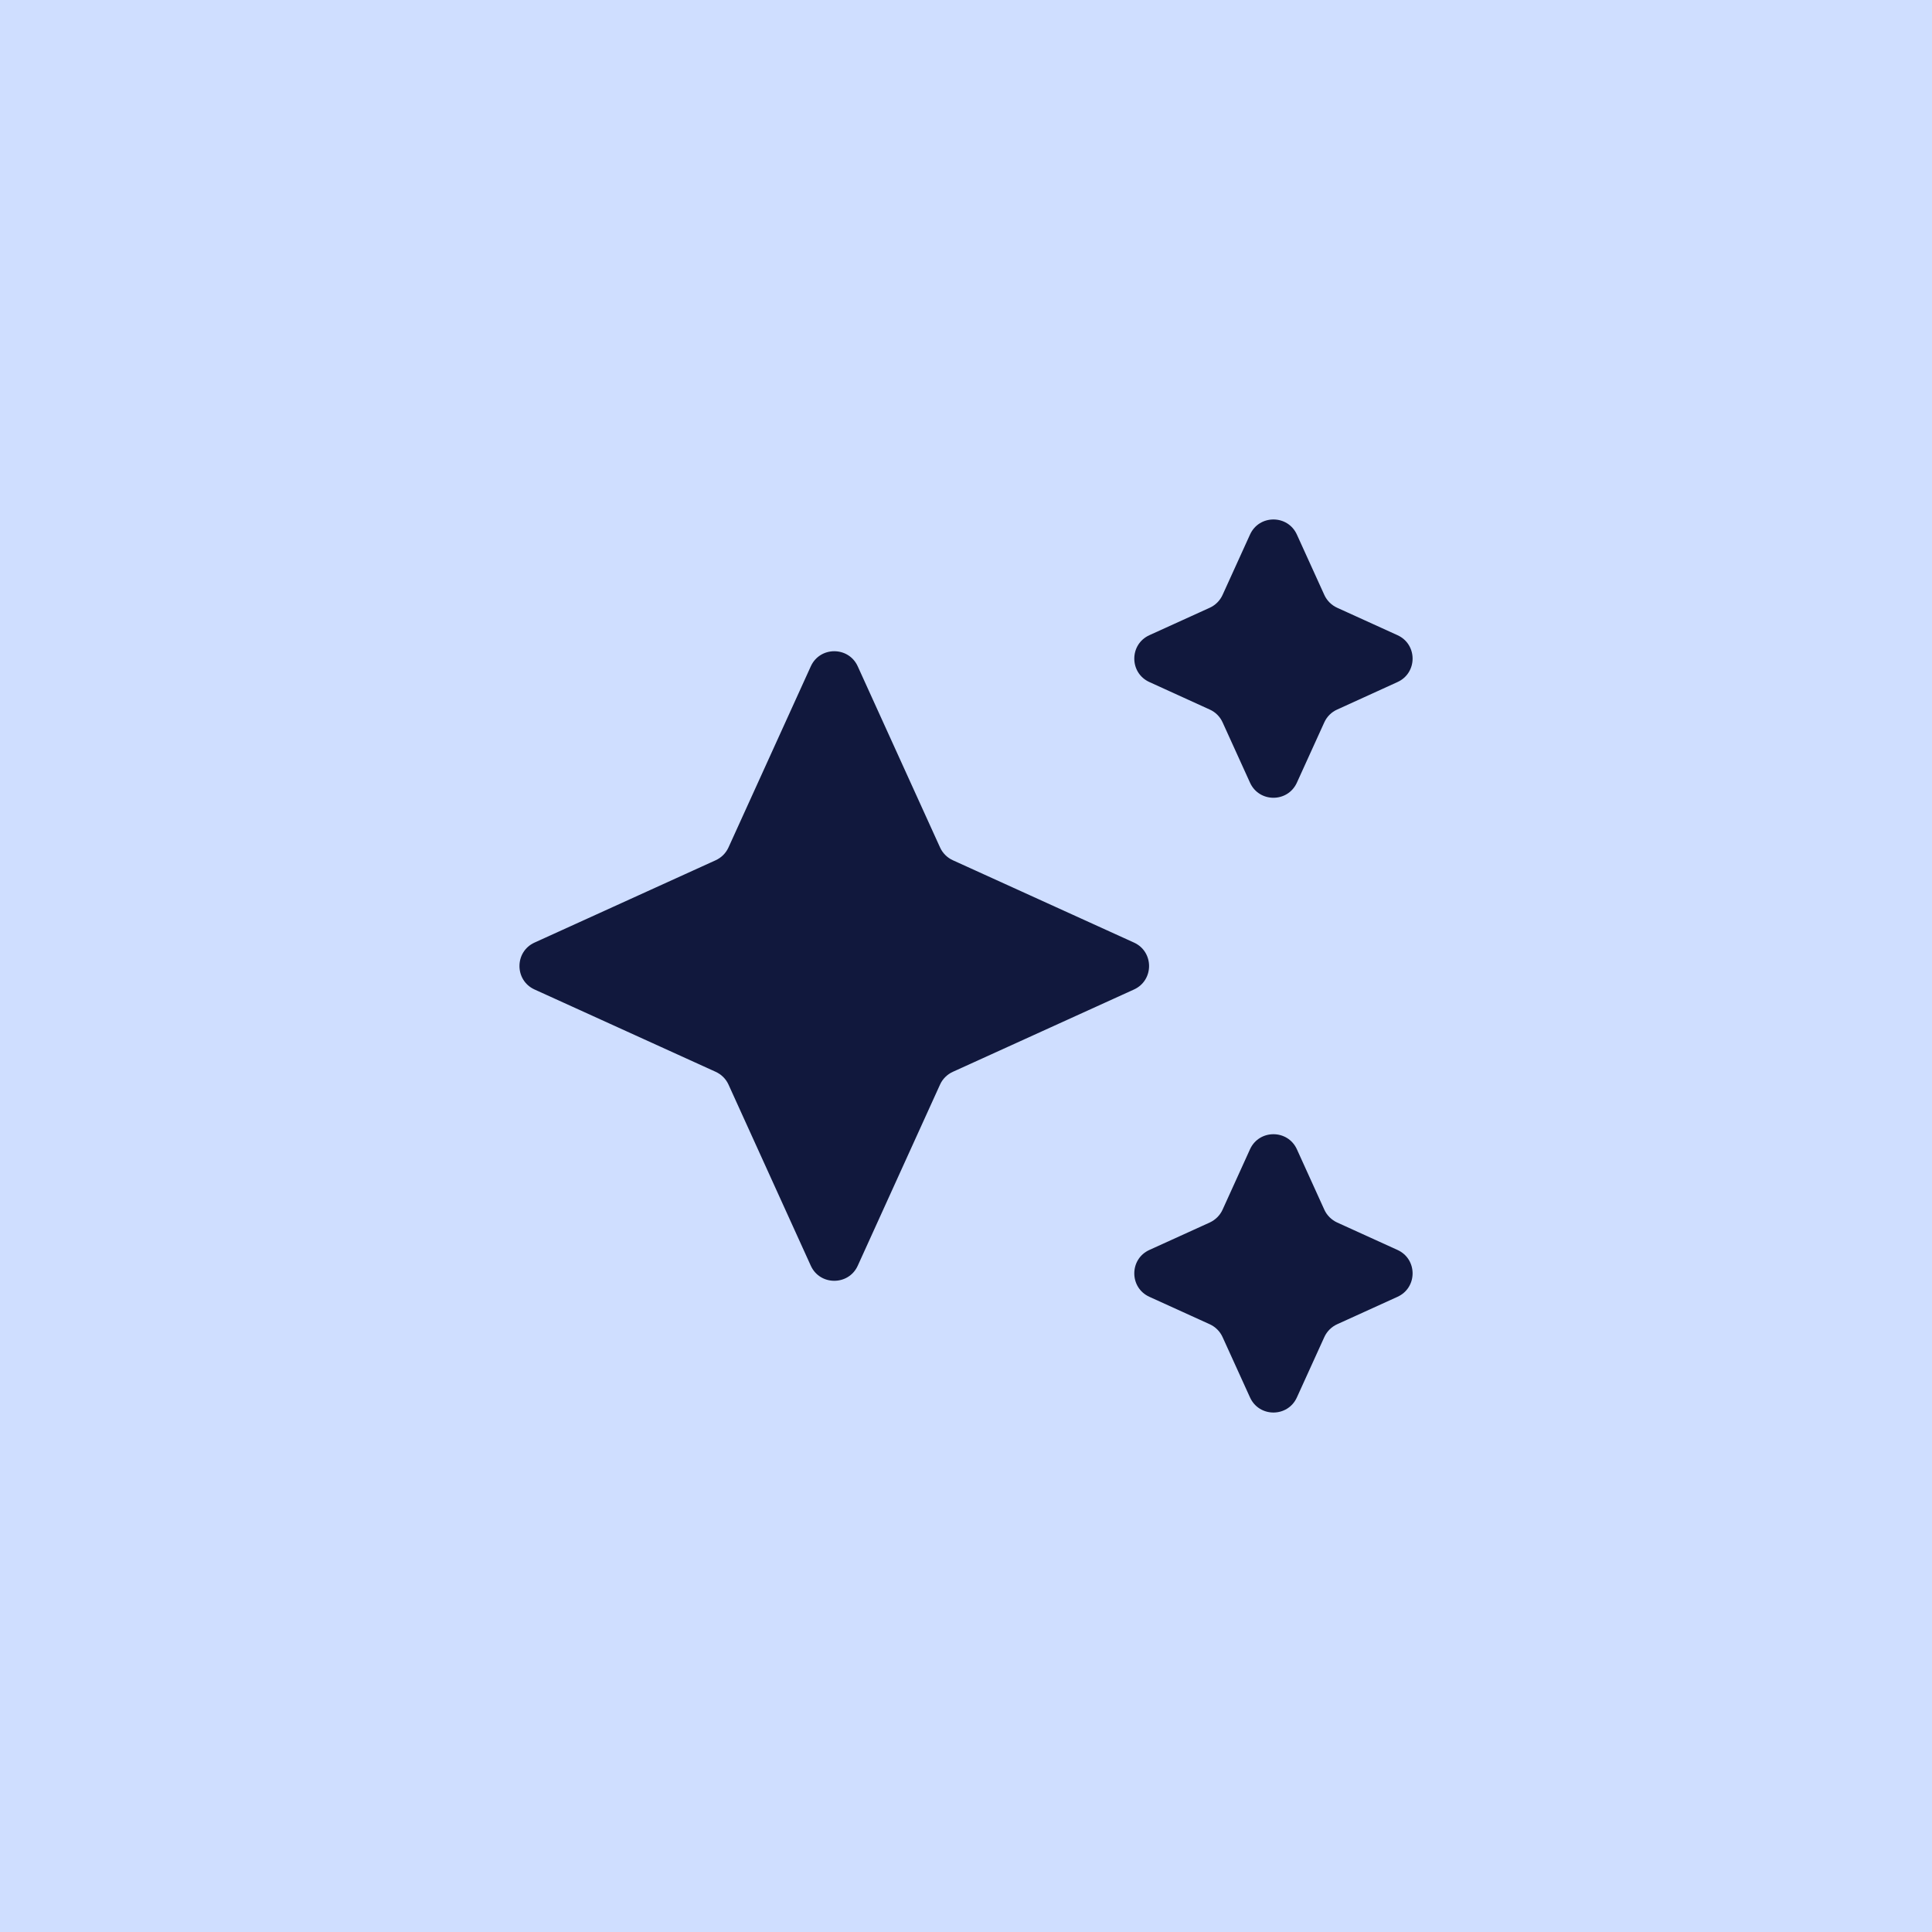 <svg xmlns="http://www.w3.org/2000/svg" width="30" height="30" viewBox="0 0 30 30" fill="none"><rect width="30" height="30" fill="#CFDEFF"></rect><path d="M19.41 12.153C19.552 12.466 19.996 12.466 20.138 12.153L20.564 11.216C20.604 11.128 20.675 11.057 20.763 11.018L21.7 10.591C22.013 10.449 22.013 10.005 21.7 9.863L20.763 9.437C20.675 9.397 20.604 9.326 20.564 9.238L20.138 8.301C19.996 7.988 19.552 7.988 19.41 8.301L18.984 9.238C18.944 9.326 18.873 9.397 18.785 9.437L17.848 9.863C17.535 10.005 17.535 10.449 17.848 10.591L18.785 11.018C18.873 11.057 18.944 11.128 18.984 11.216L19.41 12.153Z" fill="#11183D"></path><path d="M20.138 17.846C19.996 17.534 19.552 17.534 19.41 17.846L18.984 18.784C18.944 18.872 18.873 18.942 18.785 18.983L17.848 19.409C17.535 19.551 17.535 19.995 17.848 20.137L18.785 20.563C18.873 20.603 18.944 20.674 18.984 20.762L19.41 21.699C19.552 22.012 19.996 22.012 20.138 21.699L20.564 20.762C20.604 20.674 20.675 20.603 20.763 20.563L21.7 20.137C22.013 19.995 22.013 19.551 21.7 19.409L20.763 18.983C20.675 18.942 20.604 18.872 20.564 18.784L20.138 17.846Z" fill="#11183D"></path><path d="M13.319 10.347L14.597 13.159C14.637 13.247 14.708 13.318 14.796 13.358L17.608 14.636C17.921 14.778 17.921 15.223 17.608 15.365L14.796 16.643C14.708 16.683 14.637 16.753 14.597 16.841L13.319 19.654C13.177 19.966 12.732 19.966 12.59 19.654L11.312 16.841C11.272 16.753 11.201 16.683 11.113 16.643L8.301 15.365C7.988 15.223 7.988 14.778 8.301 14.636L11.113 13.358C11.201 13.318 11.272 13.247 11.312 13.159L12.59 10.347C12.732 10.034 13.177 10.034 13.319 10.347Z" fill="#11183D"></path></svg>